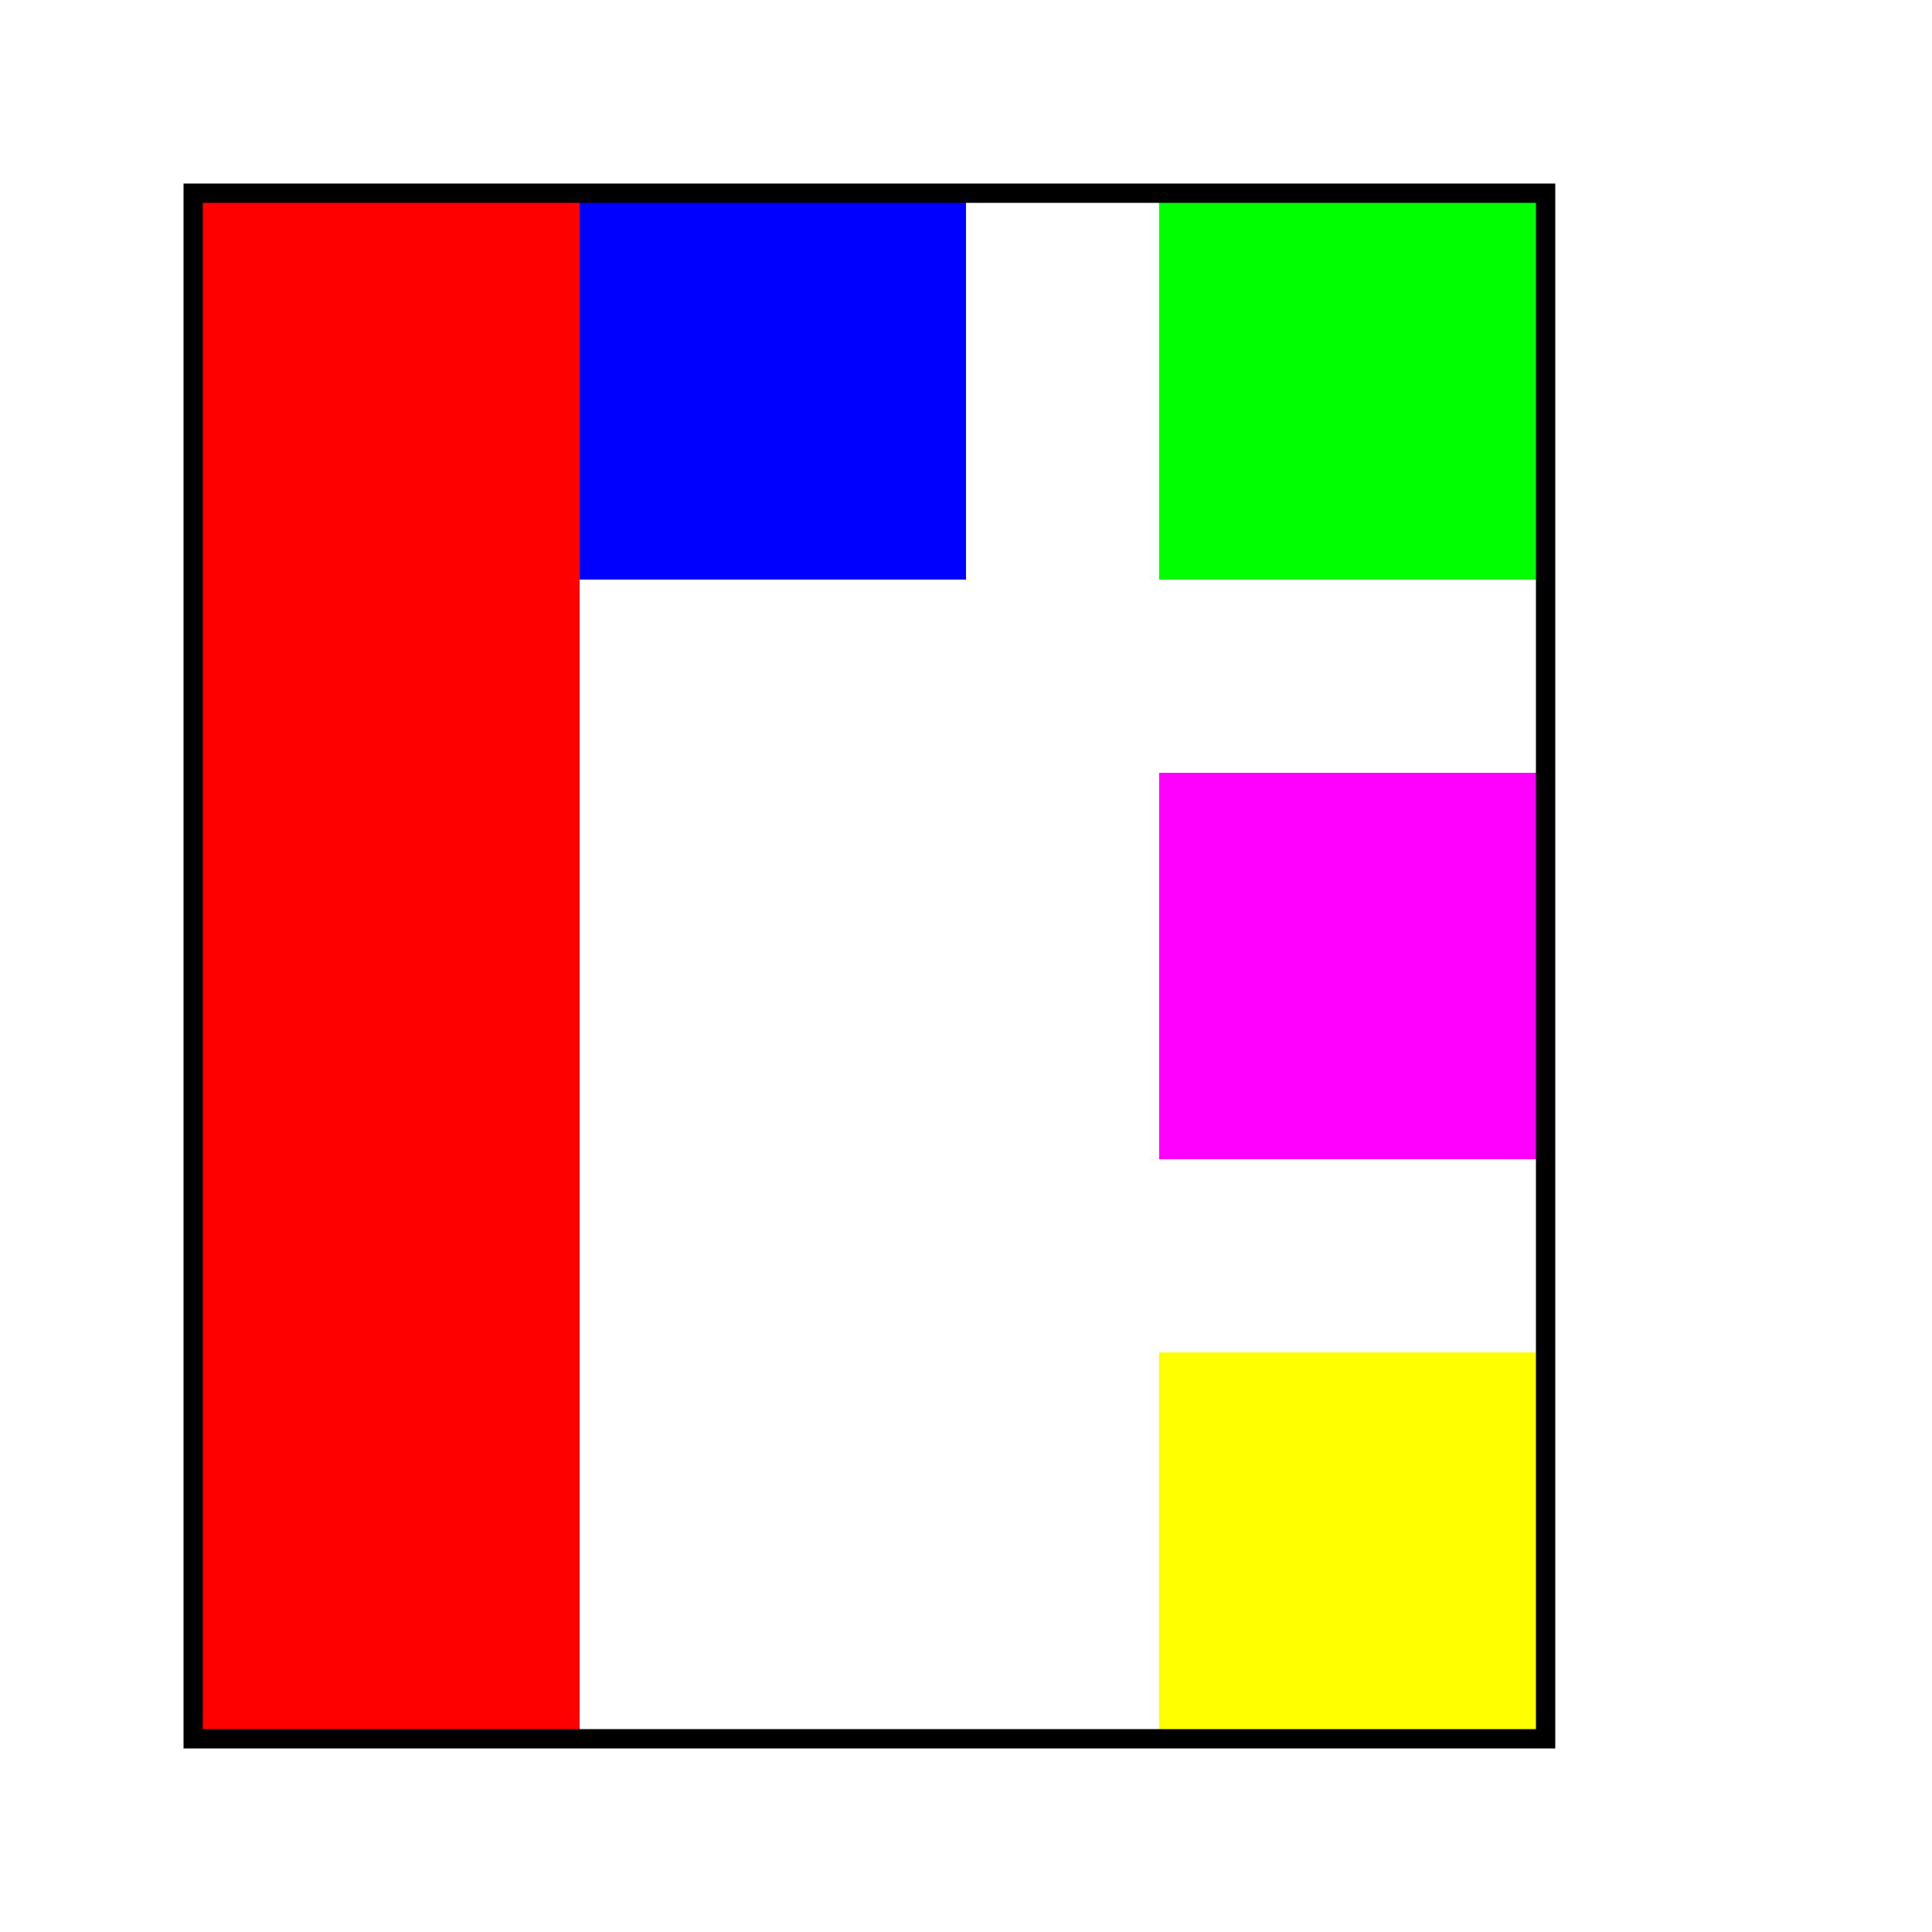 <!--

Generated by DrawGPT.
Free, open source, AI generated images in SVG, PNG, and HTML Canvas format.
https://drawgpt.ai

Created: 2023-09-27T06:17:24.362Z
Link: https://drawgpt.ai/prompt/98171/

-->
<svg xmlns="http://www.w3.org/2000/svg" xmlns:xlink="http://www.w3.org/1999/xlink" width="500" height="500"><defs/><g><rect fill="#FFFFFF" stroke="none" x="0" y="0" width="512" height="512"/><rect fill="#FF0000" stroke="none" x="50" y="50" width="100" height="400"/><rect fill="#0000FF" stroke="none" x="150" y="50" width="100" height="100"/><rect fill="#00FF00" stroke="none" x="300" y="50" width="100" height="100"/><rect fill="#FF00FF" stroke="none" x="300" y="200" width="100" height="100"/><rect fill="#FFFF00" stroke="none" x="300" y="350" width="100" height="100"/><rect fill="none" stroke="#000000" x="50" y="50" width="350" height="400" stroke-miterlimit="10" stroke-width="5" stroke-dasharray=""/></g></svg>